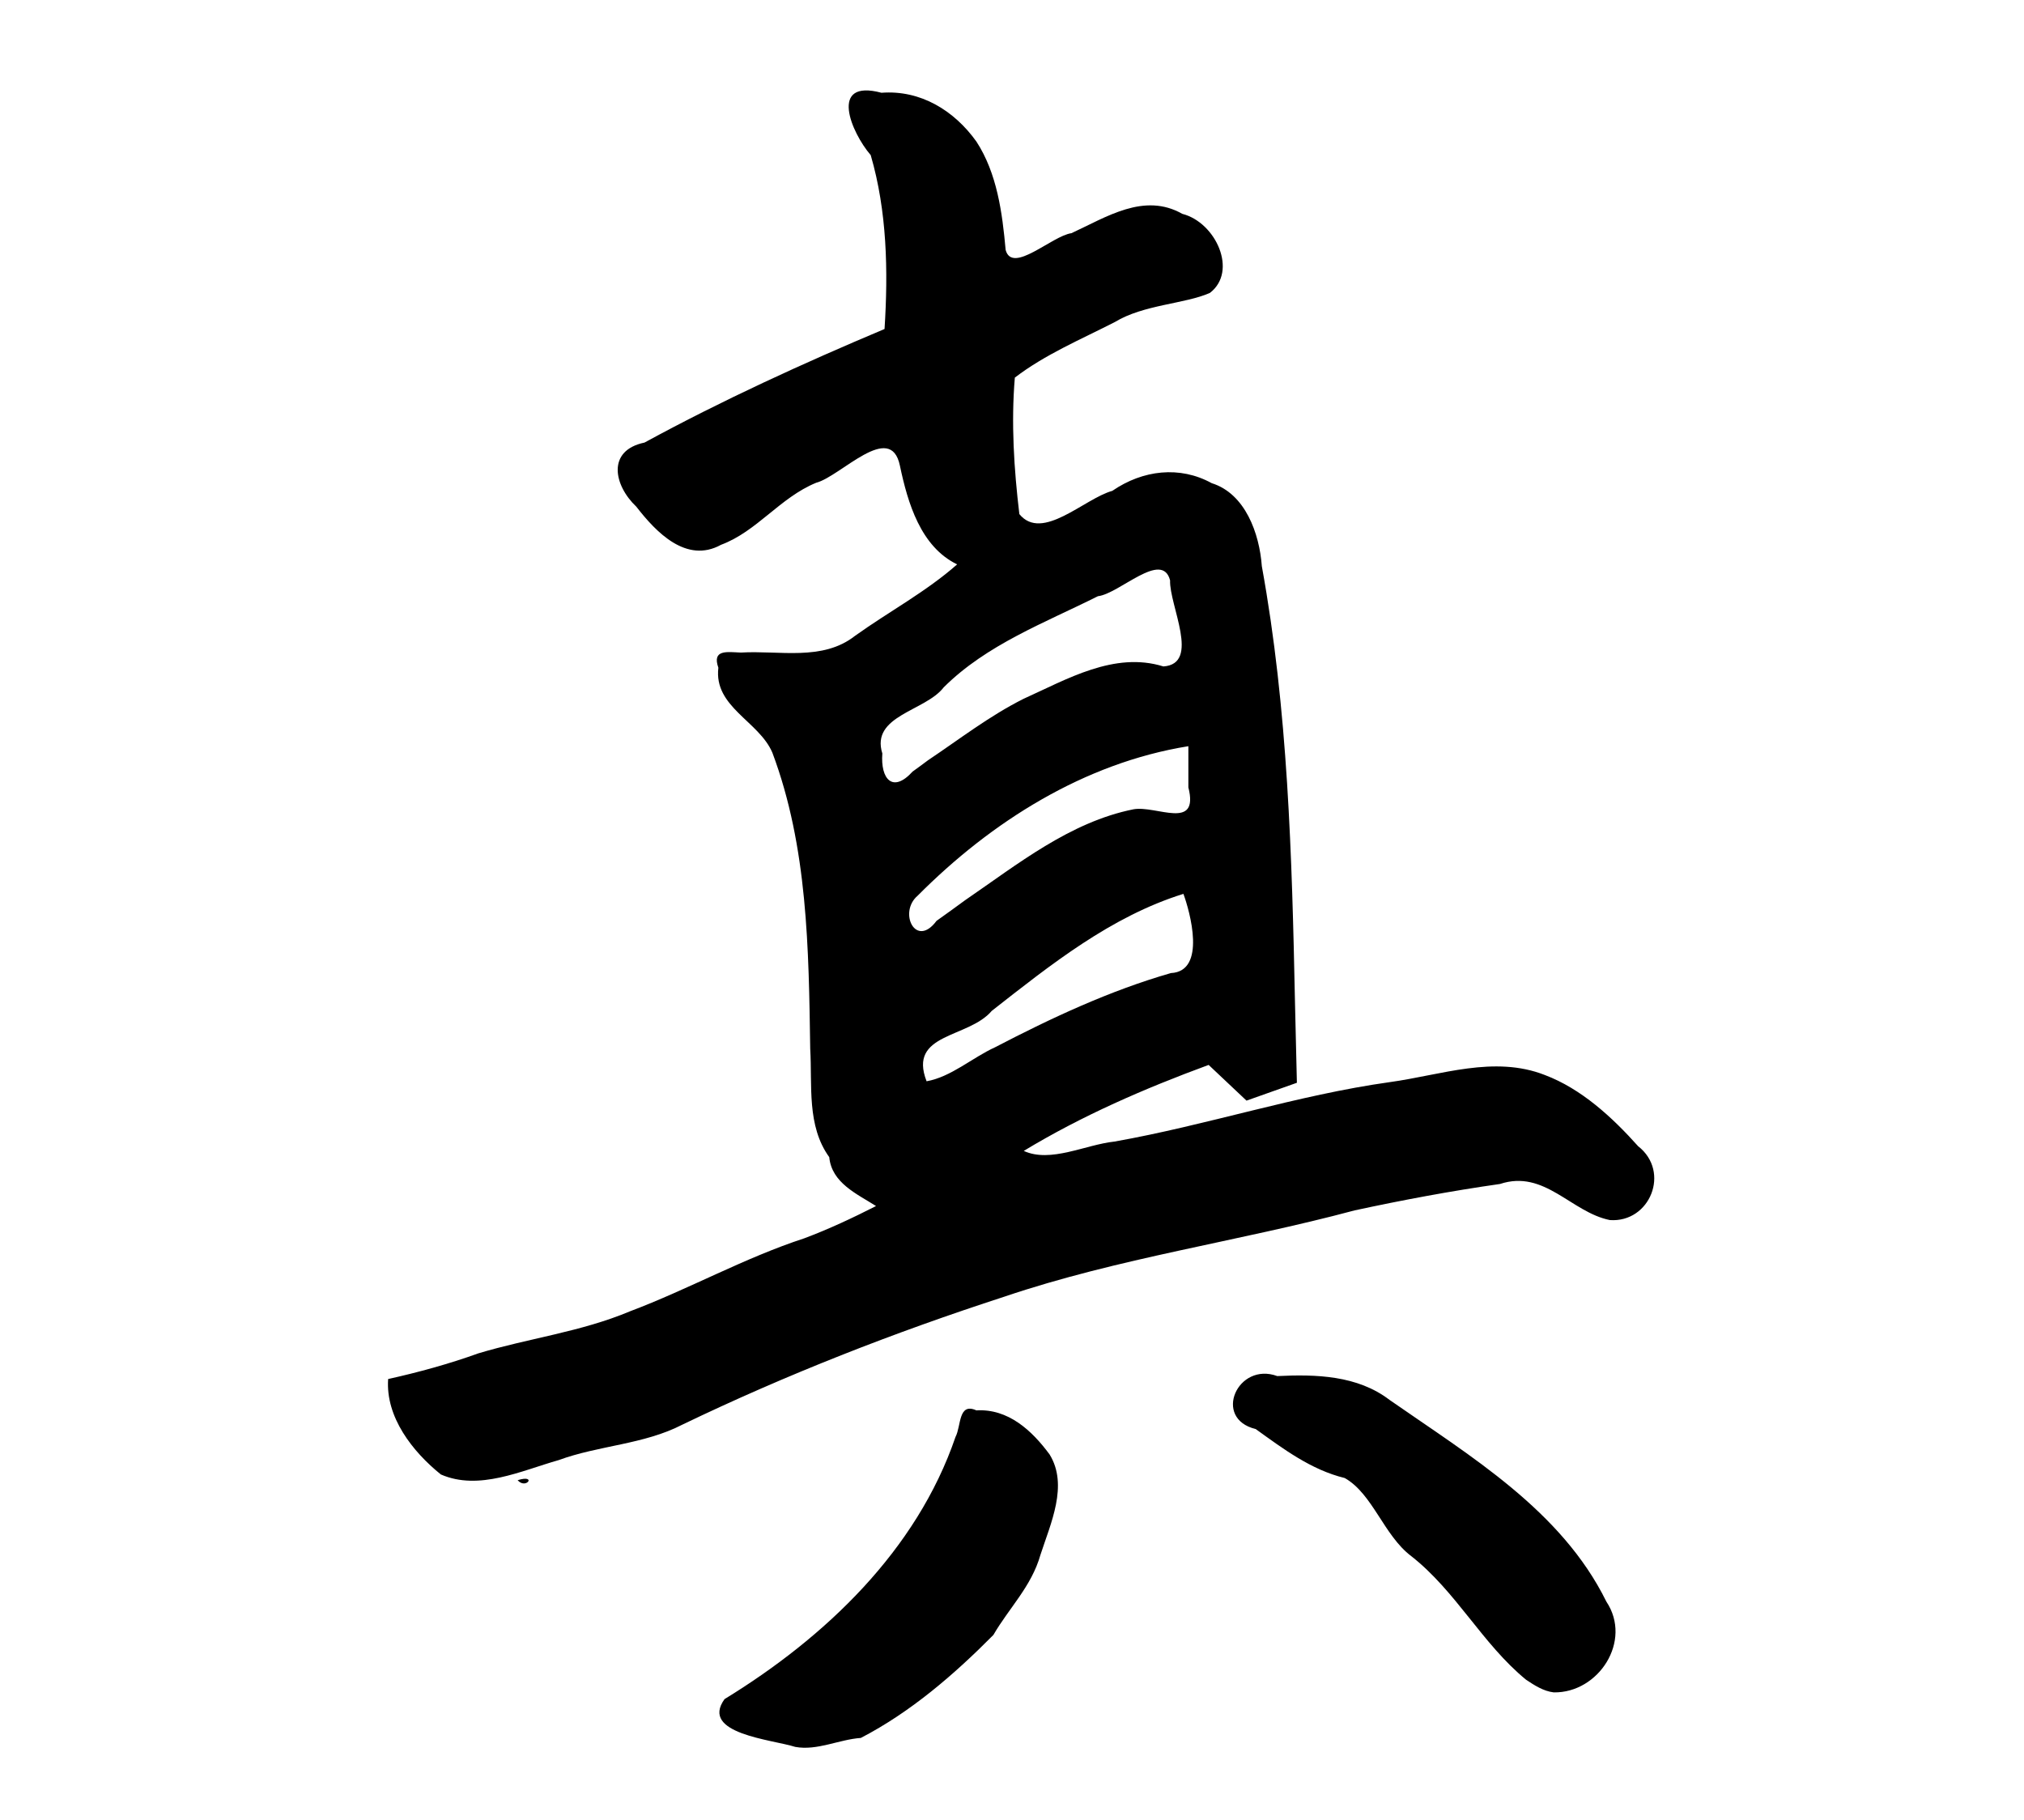 <svg xmlns="http://www.w3.org/2000/svg" viewBox="0 0 376.38 338.39" version="1.0"><path d="M147.897 324.85c-4.33-1.38-17.81-2.44-13.16-8.89 18.68-11.44 35.72-27.61 42.95-48.76 1.07-2.01.48-6.46 3.88-4.93 5.91-.35 10.32 3.73 13.61 8.19 3.54 5.73.19 12.85-1.7 18.68-1.66 5.86-5.85 9.89-8.75 14.89-7.31 7.38-15.39 14.35-24.65 19.15-4.07.29-8.11 2.41-12.18 1.67zm135.88-12.5c-8.14-6.67-13.03-16.47-21.36-22.99-5.09-3.85-7.15-11.57-12.35-14.51-6.27-1.53-11.41-5.41-16.56-9.11-8.09-1.95-3.36-12.56 4.01-9.85 7.2-.35 14.9-.14 20.88 4.43 15.01 10.46 31.95 20.52 40.32 37.51 4.88 7.32-1.45 17.02-9.79 16.88-1.92-.23-3.58-1.31-5.15-2.36zm-201.79-38.16c-5.257-4.23-10.305-10.66-9.809-17.75 5.466-1.21 11.315-2.8 16.759-4.77 9.341-2.81 19.122-4 28.18-7.81 10.99-4.14 21.29-9.94 32.48-13.6 4.56-1.71 8.97-3.78 13.31-5.99-3.57-2.27-8.24-4.29-8.7-9.09-4.22-5.85-3.14-13.33-3.54-20.15-.28-18.51-.45-37.53-7.04-55.07-2.49-5.86-10.92-8.48-10.04-15.79-1.23-3.47 1.7-2.92 4.17-2.82 7.14-.44 15.19 1.65 21.24-3.11 6.28-4.5 13.2-8.18 18.99-13.29-6.78-3.29-9.18-11.41-10.64-18.35-1.74-8.41-11.03 2-15.57 3.17-6.75 2.77-11.02 9.06-17.7 11.54-6.44 3.55-12.08-2.35-15.74-7.08-4.21-3.98-5.545-10.46 1.51-11.93 14.47-7.88 29.47-14.73 44.64-21.12.69-10.8.47-21.9-2.57-32.33-3.61-4.19-7.89-14.24 2-11.6 7.27-.55 13.52 3.3 17.65 9.07 3.84 5.9 4.82 13.22 5.44 20.16 1.25 4.56 8.62-2.62 12.24-3.12 6.52-3 13.49-7.63 20.62-3.59 6.23 1.59 10.37 10.69 5.12 14.7-4.61 2.05-12.34 2.16-17.68 5.42-6.29 3.22-12.98 6.03-18.59 10.33-.71 8.42-.16 16.99.84 25.38 4.24 5.2 12.07-2.88 17.28-4.32 5.7-3.91 12.57-4.69 18.49-1.43 6.23 1.94 8.88 9.35 9.32 15.44 4.86 26.68 5.6 53.83 6.16 80.87l.36 15.19c-3.12 1.11-6.25 2.21-9.37 3.32-2.34-2.22-4.69-4.43-7.04-6.64-11.86 4.36-23.57 9.44-34.38 15.99 4.99 2.29 11.44-1.16 16.88-1.74 17.22-3.05 33.89-8.63 51.25-11.06 9.49-1.31 19.34-5 28.75-1.32 6.8 2.56 12.55 7.86 17.37 13.25 6.08 4.75 2.19 14.26-5.26 13.73-7.2-1.44-12.14-9.46-20.43-6.71-9.06 1.29-18.09 2.98-27.03 4.91-21.61 5.79-43.9 8.85-65.15 16.05-20.43 6.63-40.52 14.48-59.88 23.8-7.13 3.69-15.516 3.84-23.025 6.6-6.925 1.96-14.784 5.74-21.865 2.66zm103.05-79.44c10.49-5.46 21.32-10.53 32.7-13.8 6.69-.32 3.51-11.52 2.33-14.73-13.49 4.21-24.69 13.18-35.64 21.76-4.37 5.15-15.63 4.07-12.12 13.09 4.55-.8 8.53-4.41 12.73-6.32zm-5.55-27.36c9.74-6.67 19.48-14.53 31.31-16.9 4.26-.75 12.24 4.05 10.19-4.08v-7.65c-19.37 3.12-36.68 14.06-50.34 27.8-3.65 3.1-.35 9.89 3.51 4.68 1.79-1.26 3.56-2.56 5.33-3.85zm-6.92-26.01c5.87-3.93 11.43-8.25 17.77-11.43 8.06-3.63 16.89-8.86 26.01-6.02 6.95-.49 1.07-11.38 1.24-16.01-1.48-5.68-9.44 2.5-13.42 2.95-9.92 4.97-20.68 8.98-28.68 16.95-3.38 4.43-13.62 5.22-11.41 12.29-.36 4.74 1.91 7.46 5.63 3.37.97-.69 1.91-1.39 2.86-2.1zM96.258 275.25c3.684-1.13 1.555 1.81 0 0z"/></svg>